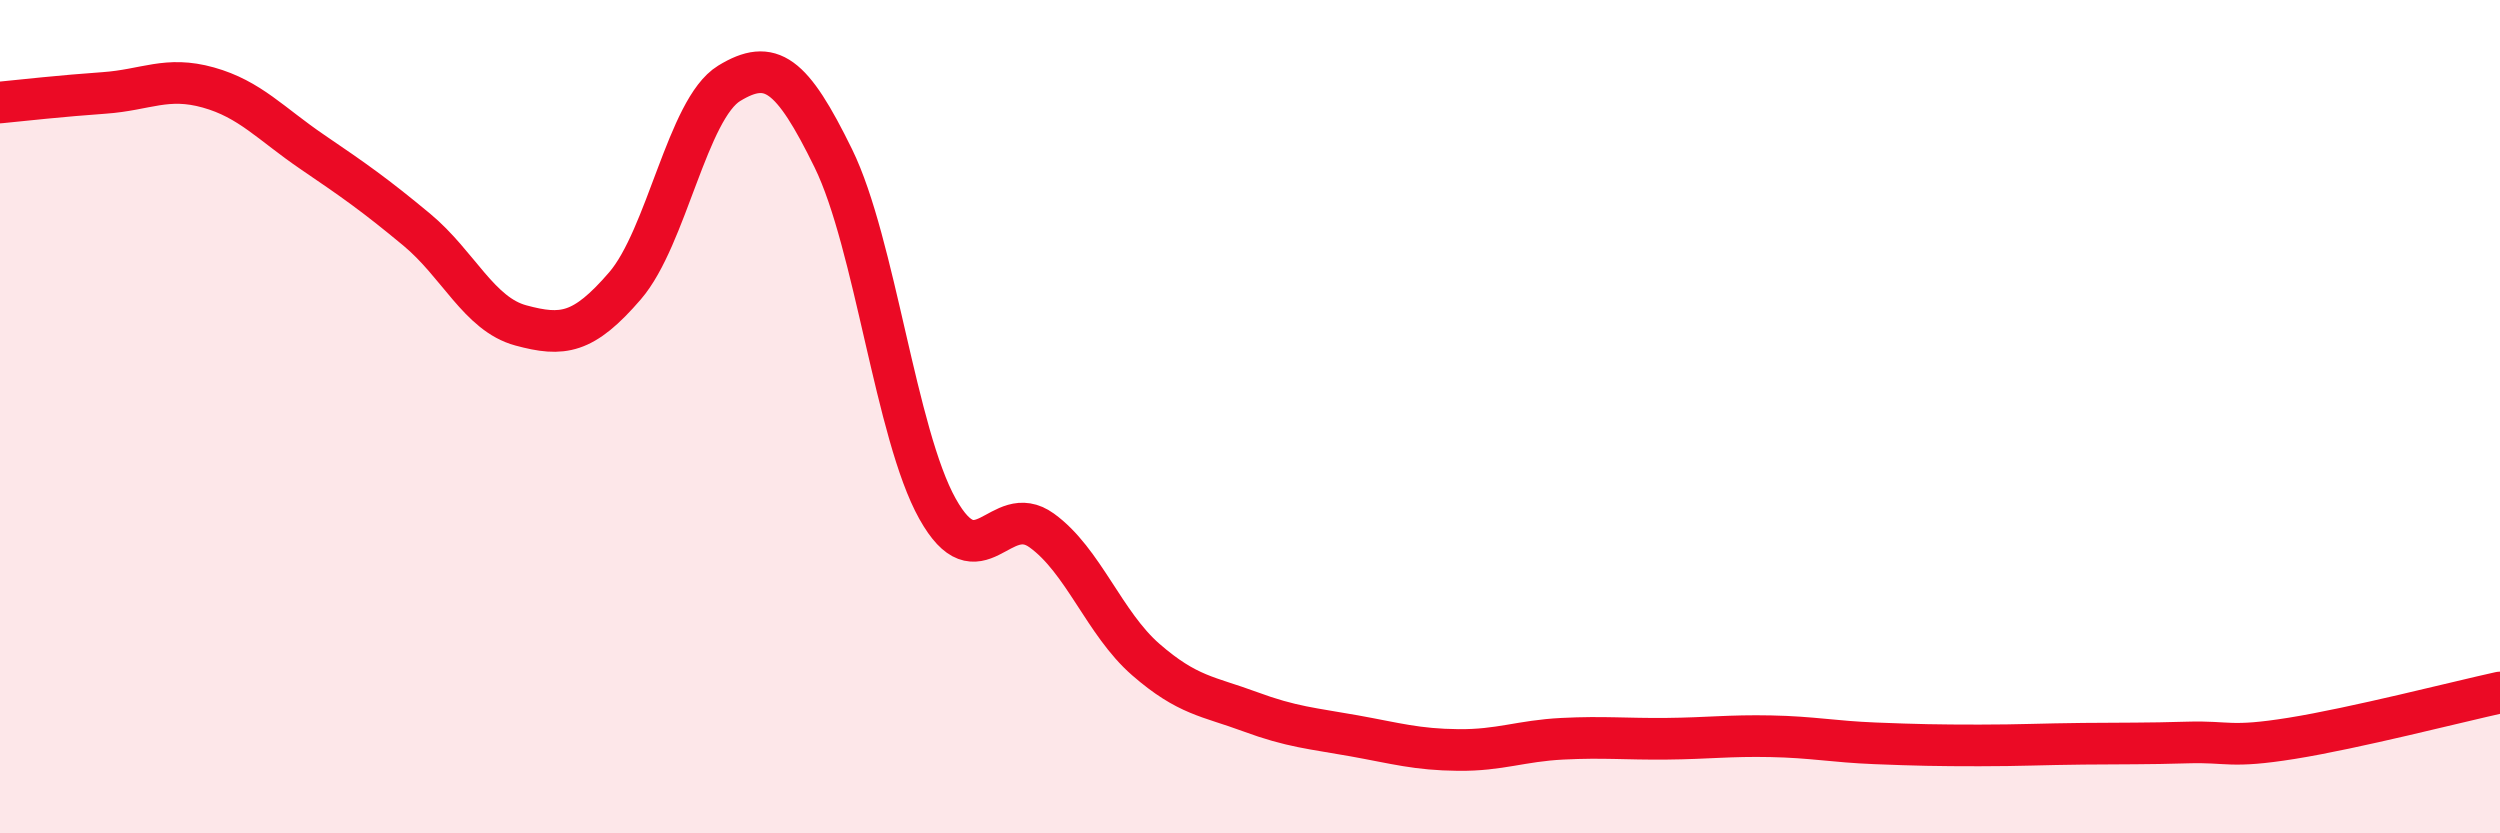 
    <svg width="60" height="20" viewBox="0 0 60 20" xmlns="http://www.w3.org/2000/svg">
      <path
        d="M 0,2.46 C 0.5,2.41 1.5,2.3 2.5,2.23 C 3.5,2.16 4,1.82 5,2.1 C 6,2.38 6.5,2.97 7.5,3.65 C 8.5,4.33 9,4.68 10,5.51 C 11,6.34 11.5,7.54 12.5,7.81 C 13.5,8.08 14,8.02 15,6.86 C 16,5.7 16.5,2.61 17.5,2 C 18.5,1.39 19,1.76 20,3.8 C 21,5.84 21.5,10.42 22.5,12.21 C 23.5,14 24,12.01 25,12.73 C 26,13.45 26.5,14.96 27.5,15.83 C 28.5,16.7 29,16.71 30,17.08 C 31,17.45 31.5,17.48 32.5,17.66 C 33.5,17.84 34,17.99 35,18 C 36,18.01 36.5,17.78 37.5,17.73 C 38.5,17.68 39,17.74 40,17.73 C 41,17.72 41.5,17.65 42.5,17.67 C 43.5,17.69 44,17.8 45,17.84 C 46,17.88 46.5,17.89 47.5,17.89 C 48.5,17.89 49,17.86 50,17.85 C 51,17.84 51.5,17.85 52.5,17.82 C 53.5,17.79 53.5,17.96 55,17.72 C 56.5,17.48 59,16.84 60,16.62L60 20L0 20Z"
        fill="#EB0A25"
        opacity="0.1"
        stroke-linecap="round"
        stroke-linejoin="round"
      />
      <path
        d="M 0,2.46 C 0.5,2.41 1.5,2.3 2.5,2.23 C 3.5,2.16 4,1.82 5,2.1 C 6,2.38 6.5,2.97 7.5,3.65 C 8.5,4.33 9,4.68 10,5.51 C 11,6.34 11.5,7.54 12.5,7.81 C 13.5,8.08 14,8.02 15,6.86 C 16,5.7 16.5,2.61 17.5,2 C 18.5,1.39 19,1.76 20,3.8 C 21,5.84 21.5,10.42 22.5,12.21 C 23.5,14 24,12.01 25,12.73 C 26,13.45 26.5,14.96 27.5,15.83 C 28.5,16.7 29,16.71 30,17.08 C 31,17.45 31.5,17.48 32.5,17.66 C 33.5,17.84 34,17.99 35,18 C 36,18.01 36.5,17.78 37.5,17.73 C 38.5,17.68 39,17.74 40,17.73 C 41,17.72 41.5,17.65 42.5,17.67 C 43.5,17.69 44,17.8 45,17.84 C 46,17.88 46.5,17.89 47.5,17.89 C 48.5,17.89 49,17.86 50,17.85 C 51,17.84 51.5,17.85 52.5,17.82 C 53.5,17.79 53.5,17.96 55,17.72 C 56.5,17.48 59,16.84 60,16.62"
        stroke="#EB0A25"
        stroke-width="1"
        fill="none"
        stroke-linecap="round"
        stroke-linejoin="round"
      />
    </svg>
  